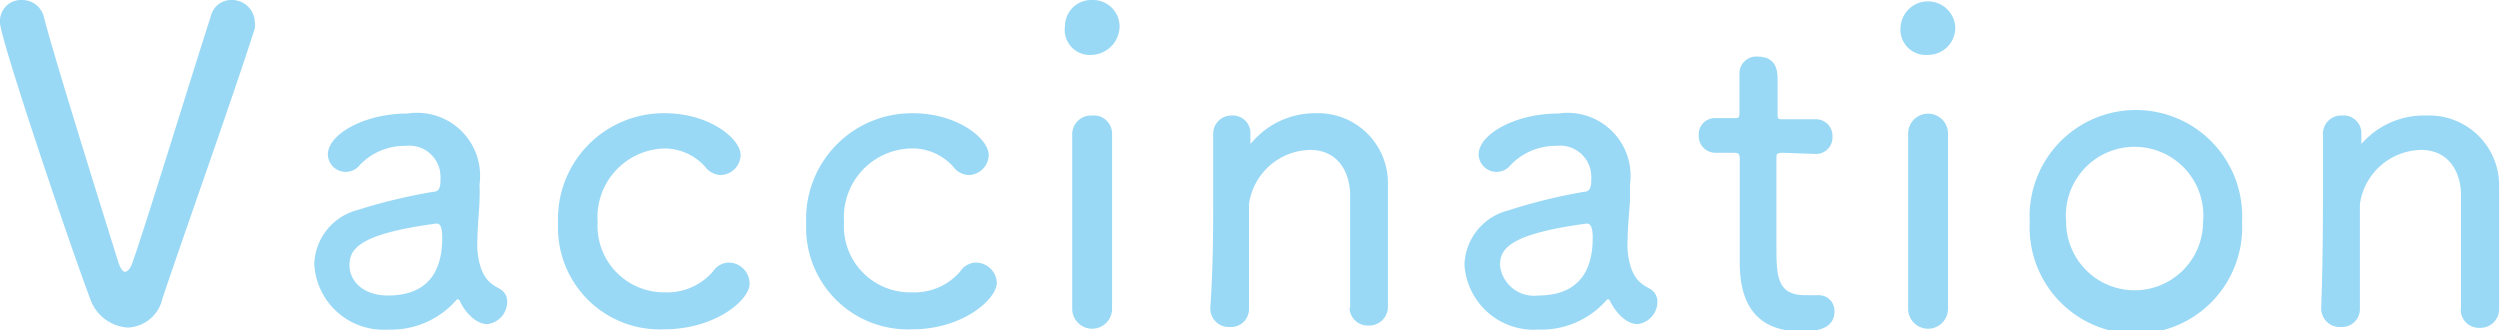 <svg id="レイヤー_1" data-name="レイヤー 1" xmlns="http://www.w3.org/2000/svg" width="86.55" height="11.43" viewBox="0 0 86.55 11.43"><defs><style>.cls-1{opacity:0.4;}.cls-2{fill:#009fe8;}</style></defs><g class="cls-1"><path class="cls-2" d="M4.42,11.34a1.48,1.48,0,0,1-1.3-1C2.33,8.23,0,1.32,0,.78A.73.73,0,0,1,.77,0a.77.77,0,0,1,.75.59c.33,1.31,2,6.64,2.58,8.5.07.2.15.32.23.32s.2-.12.27-.36C5.07,7.72,6.65,2.56,7.3.56A.72.72,0,0,1,8,0a.79.79,0,0,1,.82.74.81.81,0,0,1,0,.25C8,3.55,6.23,8.5,5.62,10.35A1.28,1.28,0,0,1,4.42,11.34Z"/><path class="cls-2" d="M15.92,10.42a.1.1,0,0,0-.07-.06.09.09,0,0,0-.07.05,3,3,0,0,1-2.34,1,2.4,2.4,0,0,1-2.56-2.27,2,2,0,0,1,1.5-1.87A19.27,19.27,0,0,1,15,6.64c.25,0,.25-.25.25-.48a1.08,1.08,0,0,0-1.21-1.11,2.14,2.14,0,0,0-1.58.66.62.62,0,0,1-1.11-.36c0-.7,1.26-1.42,2.76-1.42A2.18,2.18,0,0,1,16.6,6.39a4.81,4.81,0,0,1,0,.52c0,.32-.07.9-.07,1.37a2.49,2.49,0,0,0,0,.4c.1,1.08.58,1.19.82,1.35a.5.5,0,0,1,.21.42.78.78,0,0,1-.69.77C16.44,11.22,16.06,10.74,15.92,10.42ZM15.1,7.74c-2.68.36-3,.88-3,1.44s.48,1.05,1.33,1.05c1.26,0,1.88-.69,1.88-2,0-.43-.1-.49-.19-.49Z"/><path class="cls-2" d="M23,11.4a3.52,3.52,0,0,1-3.68-3.66,3.66,3.66,0,0,1,3.69-3.82c1.55,0,2.63.88,2.63,1.45a.71.71,0,0,1-.69.69.7.7,0,0,1-.54-.29A1.89,1.89,0,0,0,23,5.14a2.38,2.38,0,0,0-2.31,2.54A2.3,2.3,0,0,0,23,10.12a2.09,2.09,0,0,0,1.69-.73.66.66,0,0,1,.54-.3.73.73,0,0,1,.72.7C26,10.35,24.79,11.4,23,11.4Z"/><path class="cls-2" d="M31.59,11.4a3.52,3.52,0,0,1-3.68-3.66A3.66,3.66,0,0,1,31.6,3.92c1.55,0,2.63.88,2.63,1.45a.71.71,0,0,1-.69.69A.7.7,0,0,1,33,5.77a1.89,1.89,0,0,0-1.47-.63,2.38,2.38,0,0,0-2.31,2.54,2.29,2.29,0,0,0,2.34,2.44,2.09,2.09,0,0,0,1.69-.73.66.66,0,0,1,.54-.3.73.73,0,0,1,.72.7C34.51,10.35,33.34,11.4,31.59,11.4Z"/><path class="cls-2" d="M36.87.9a.91.91,0,0,1,.94-.9.92.92,0,0,1,.95.9,1,1,0,0,1-.95,1A.87.87,0,0,1,36.87.9Zm1.63,9.79a.69.69,0,0,1-1.38,0c0-1.26,0-3,0-4.35,0-.67,0-1.27,0-1.69A.65.65,0,0,1,37.81,4a.63.63,0,0,1,.69.61v0c0,.62,0,1.83,0,3.09,0,1,0,2.13,0,3Z"/><path class="cls-2" d="M46.74,10.69c0-.61,0-1.77,0-2.7,0-.61,0-1.12,0-1.36-.08-1-.68-1.44-1.37-1.44a2.18,2.18,0,0,0-2.13,1.87c0,.3,0,.71,0,1.22s0,1.42,0,2.41v0a.62.62,0,0,1-.66.63.64.64,0,0,1-.68-.63v0C42,9.19,42,8,42,6.94c0-.78,0-1.51,0-2.31h0A.63.63,0,0,1,42.63,4a.61.61,0,0,1,.66.6v.3c0,.05,0,.08,0,.08s0,0,.06-.06a2.86,2.86,0,0,1,2.18-1,2.42,2.42,0,0,1,2.52,2.46c0,.48,0,1.56,0,2.58,0,.63,0,1.23,0,1.63a.65.65,0,0,1-.67.68.63.63,0,0,1-.66-.63Z"/><path class="cls-2" d="M55.74,10.42a.11.11,0,0,0-.06-.06.1.1,0,0,0-.08.05,3,3,0,0,1-2.34,1A2.4,2.4,0,0,1,50.7,9.16a2,2,0,0,1,1.5-1.87,19.27,19.27,0,0,1,2.64-.65c.25,0,.25-.25.25-.48a1.08,1.08,0,0,0-1.21-1.11,2.16,2.16,0,0,0-1.58.66.62.62,0,0,1-1.11-.36c0-.7,1.26-1.42,2.76-1.42a2.18,2.18,0,0,1,2.48,2.46c0,.16,0,.34,0,.52s-.08.9-.08,1.37a2.49,2.49,0,0,0,0,.4c.1,1.08.58,1.19.82,1.35a.5.5,0,0,1,.21.42.78.78,0,0,1-.69.77C56.26,11.22,55.89,10.74,55.74,10.42Zm-.81-2.68c-2.69.36-3,.88-3,1.44a1.18,1.18,0,0,0,1.32,1.05c1.26,0,1.89-.69,1.89-2,0-.43-.11-.49-.2-.49Z"/><path class="cls-2" d="M61.72,5.29c-.22,0-.22.06-.22.18,0,.56,0,1.94,0,3s0,1.75,1,1.75l.36,0h.09a.54.54,0,0,1,.56.56c0,.69-.81.69-1.17.69-2.11,0-2.11-1.83-2.11-2.49,0-.89,0-2.51,0-3.2V5.49c0-.18-.07-.2-.21-.2H59.4a.58.58,0,0,1-.59-.61.56.56,0,0,1,.59-.59H60c.21,0,.22,0,.22-.22s0-.48,0-.91c0-.16,0-.31,0-.43v0a.58.58,0,0,1,.63-.57c.69,0,.69.56.69.82,0,.45,0,1.13,0,1.13,0,.21,0,.22.21.22h1.11a.57.57,0,0,1,.58.6.57.57,0,0,1-.58.6Z"/><path class="cls-2" d="M65.8.9a.95.95,0,0,1,1.89,0,.94.94,0,0,1-.94,1A.88.88,0,0,1,65.8.9Zm1.64,9.79a.69.69,0,0,1-1.38,0c0-1.26,0-3,0-4.35,0-.67,0-1.27,0-1.69a.69.69,0,0,1,1.38-.05v0c0,.62,0,1.83,0,3.09,0,1,0,2.13,0,3Z"/><path class="cls-2" d="M70.27,7.68a3.68,3.68,0,1,1,7.35,0,3.68,3.68,0,1,1-7.35,0Zm6,0a2.38,2.38,0,1,0-4.74,0,2.37,2.37,0,1,0,4.74,0Z"/><path class="cls-2" d="M85.2,10.69c0-.61,0-1.77,0-2.7,0-.61,0-1.12,0-1.36-.08-1-.68-1.44-1.37-1.44A2.18,2.18,0,0,0,81.7,7.06c0,.3,0,.71,0,1.22s0,1.42,0,2.41v0a.62.62,0,0,1-.66.63.64.64,0,0,1-.68-.63v0c.05-1.49.06-2.66.06-3.74,0-.78,0-1.51,0-2.31h0A.63.63,0,0,1,81.09,4a.61.61,0,0,1,.66.6v.3c0,.05,0,.08,0,.08s0,0,.06-.06A2.86,2.86,0,0,1,84,4a2.42,2.42,0,0,1,2.52,2.46c0,.48,0,1.56,0,2.58,0,.63,0,1.23,0,1.63a.65.65,0,0,1-.67.68.63.63,0,0,1-.66-.63Z"/></g></svg>